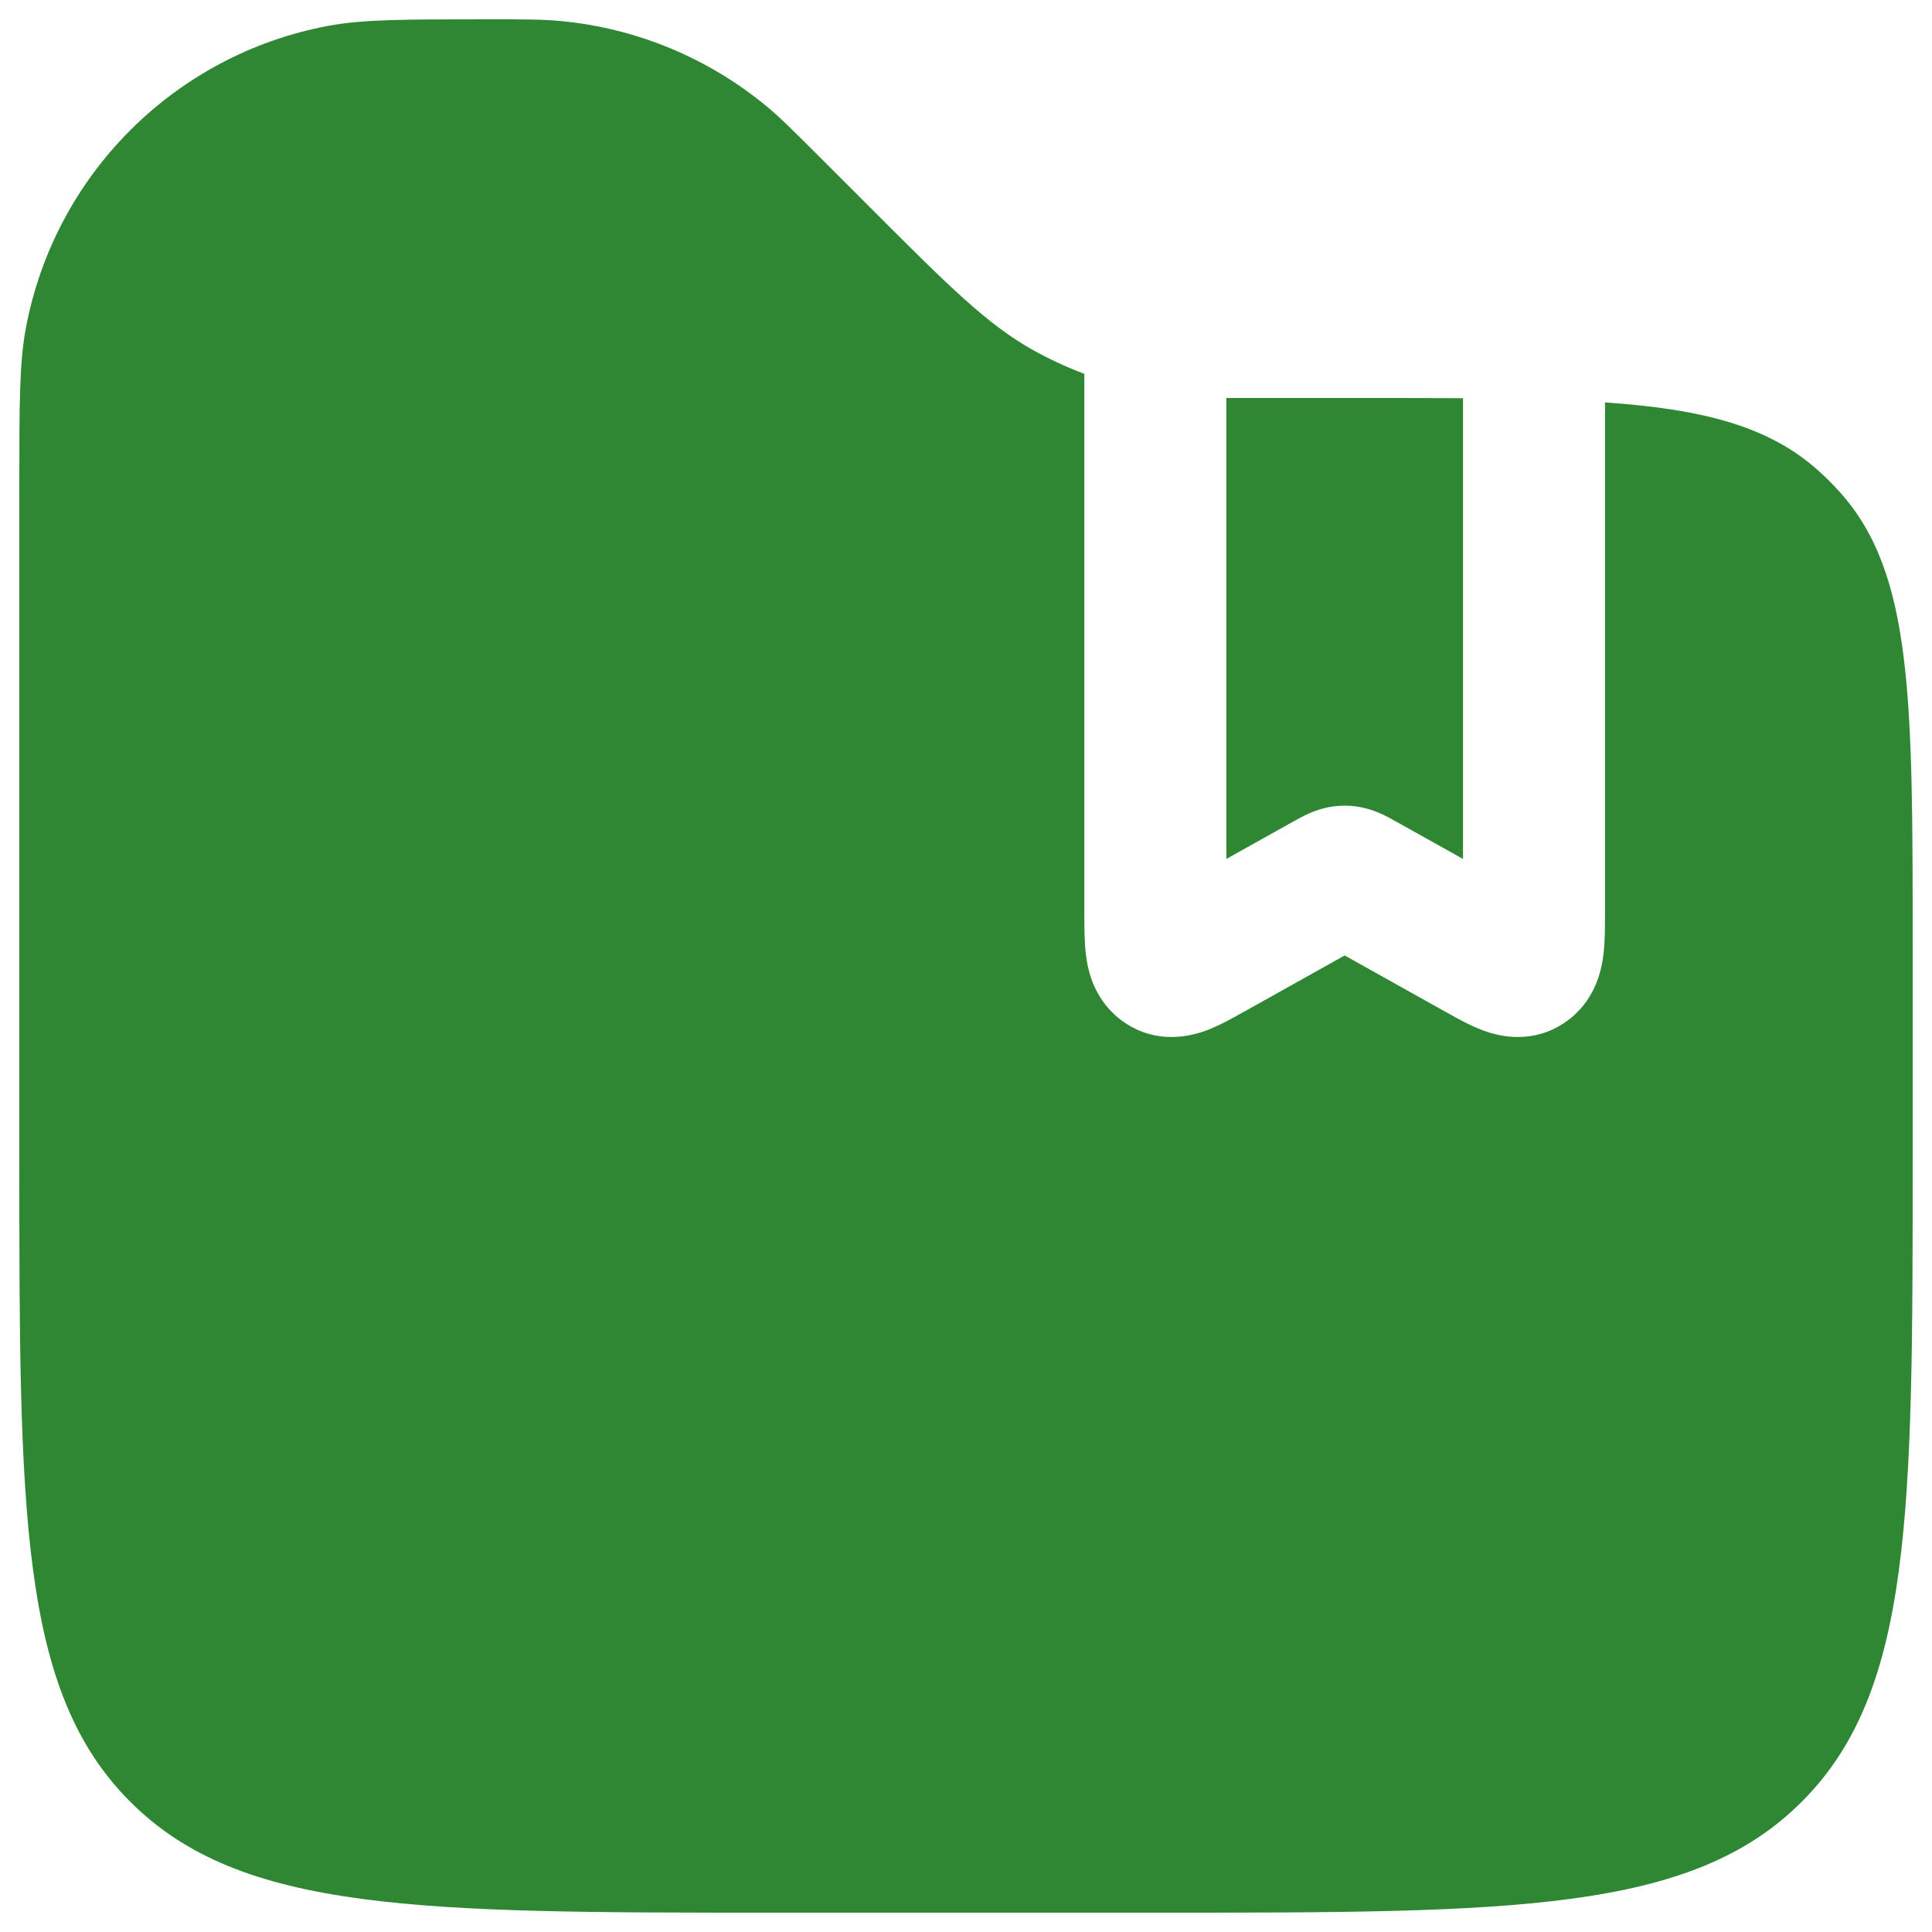 <svg width="24" height="24" viewBox="0 0 24 24" fill="none" xmlns="http://www.w3.org/2000/svg">
<g clip-path="url(#clip0_13130_80489)">
<path d="M15.234 4.944H16.942C17.383 4.944 17.793 4.944 18.174 4.947V10.67L17.345 10.207L17.334 10.201C17.294 10.178 17.22 10.137 17.147 10.105C17.05 10.062 16.898 10.008 16.704 10.008C16.51 10.008 16.358 10.062 16.261 10.105C16.188 10.137 16.114 10.178 16.074 10.201L16.063 10.207L15.234 10.67V4.944Z" fill="#2F8733"/>
<path d="M23.76 11.762V14.352C23.76 18.787 23.76 21.005 22.382 22.382C21.005 23.76 18.787 23.76 14.352 23.76H9.648C5.213 23.76 2.995 23.76 1.618 22.382C0.24 21.005 0.24 18.787 0.24 14.352V6.061C0.24 5.023 0.24 4.504 0.322 4.072C0.681 2.169 2.169 0.681 4.072 0.322C4.504 0.24 5.023 0.24 6.061 0.24C6.516 0.24 6.743 0.24 6.961 0.261C7.904 0.349 8.797 0.719 9.526 1.323C9.695 1.463 9.855 1.624 10.177 1.945L10.824 2.592C11.783 3.552 12.263 4.031 12.837 4.351C13.041 4.464 13.252 4.562 13.47 4.644V11.323V11.357C13.47 11.516 13.47 11.712 13.492 11.877C13.514 12.049 13.589 12.439 13.962 12.697C14.37 12.979 14.788 12.873 14.979 12.803C15.138 12.745 15.31 12.649 15.433 12.579L15.463 12.563L16.704 11.869L17.945 12.563L17.975 12.579C18.098 12.649 18.27 12.745 18.43 12.803C18.62 12.873 19.038 12.979 19.446 12.697C19.819 12.439 19.893 12.049 19.916 11.877C19.938 11.712 19.938 11.516 19.938 11.357V11.323V4.999C21.171 5.084 21.981 5.3 22.591 5.849C22.684 5.932 22.772 6.02 22.855 6.113C23.76 7.119 23.76 8.667 23.76 11.762Z" fill="#2F8733"/>
</g>
<defs>
<clipPath id="clip0_13130_80489">
<rect width="24" height="24" fill="white"/>
</clipPath>
</defs>
</svg>
